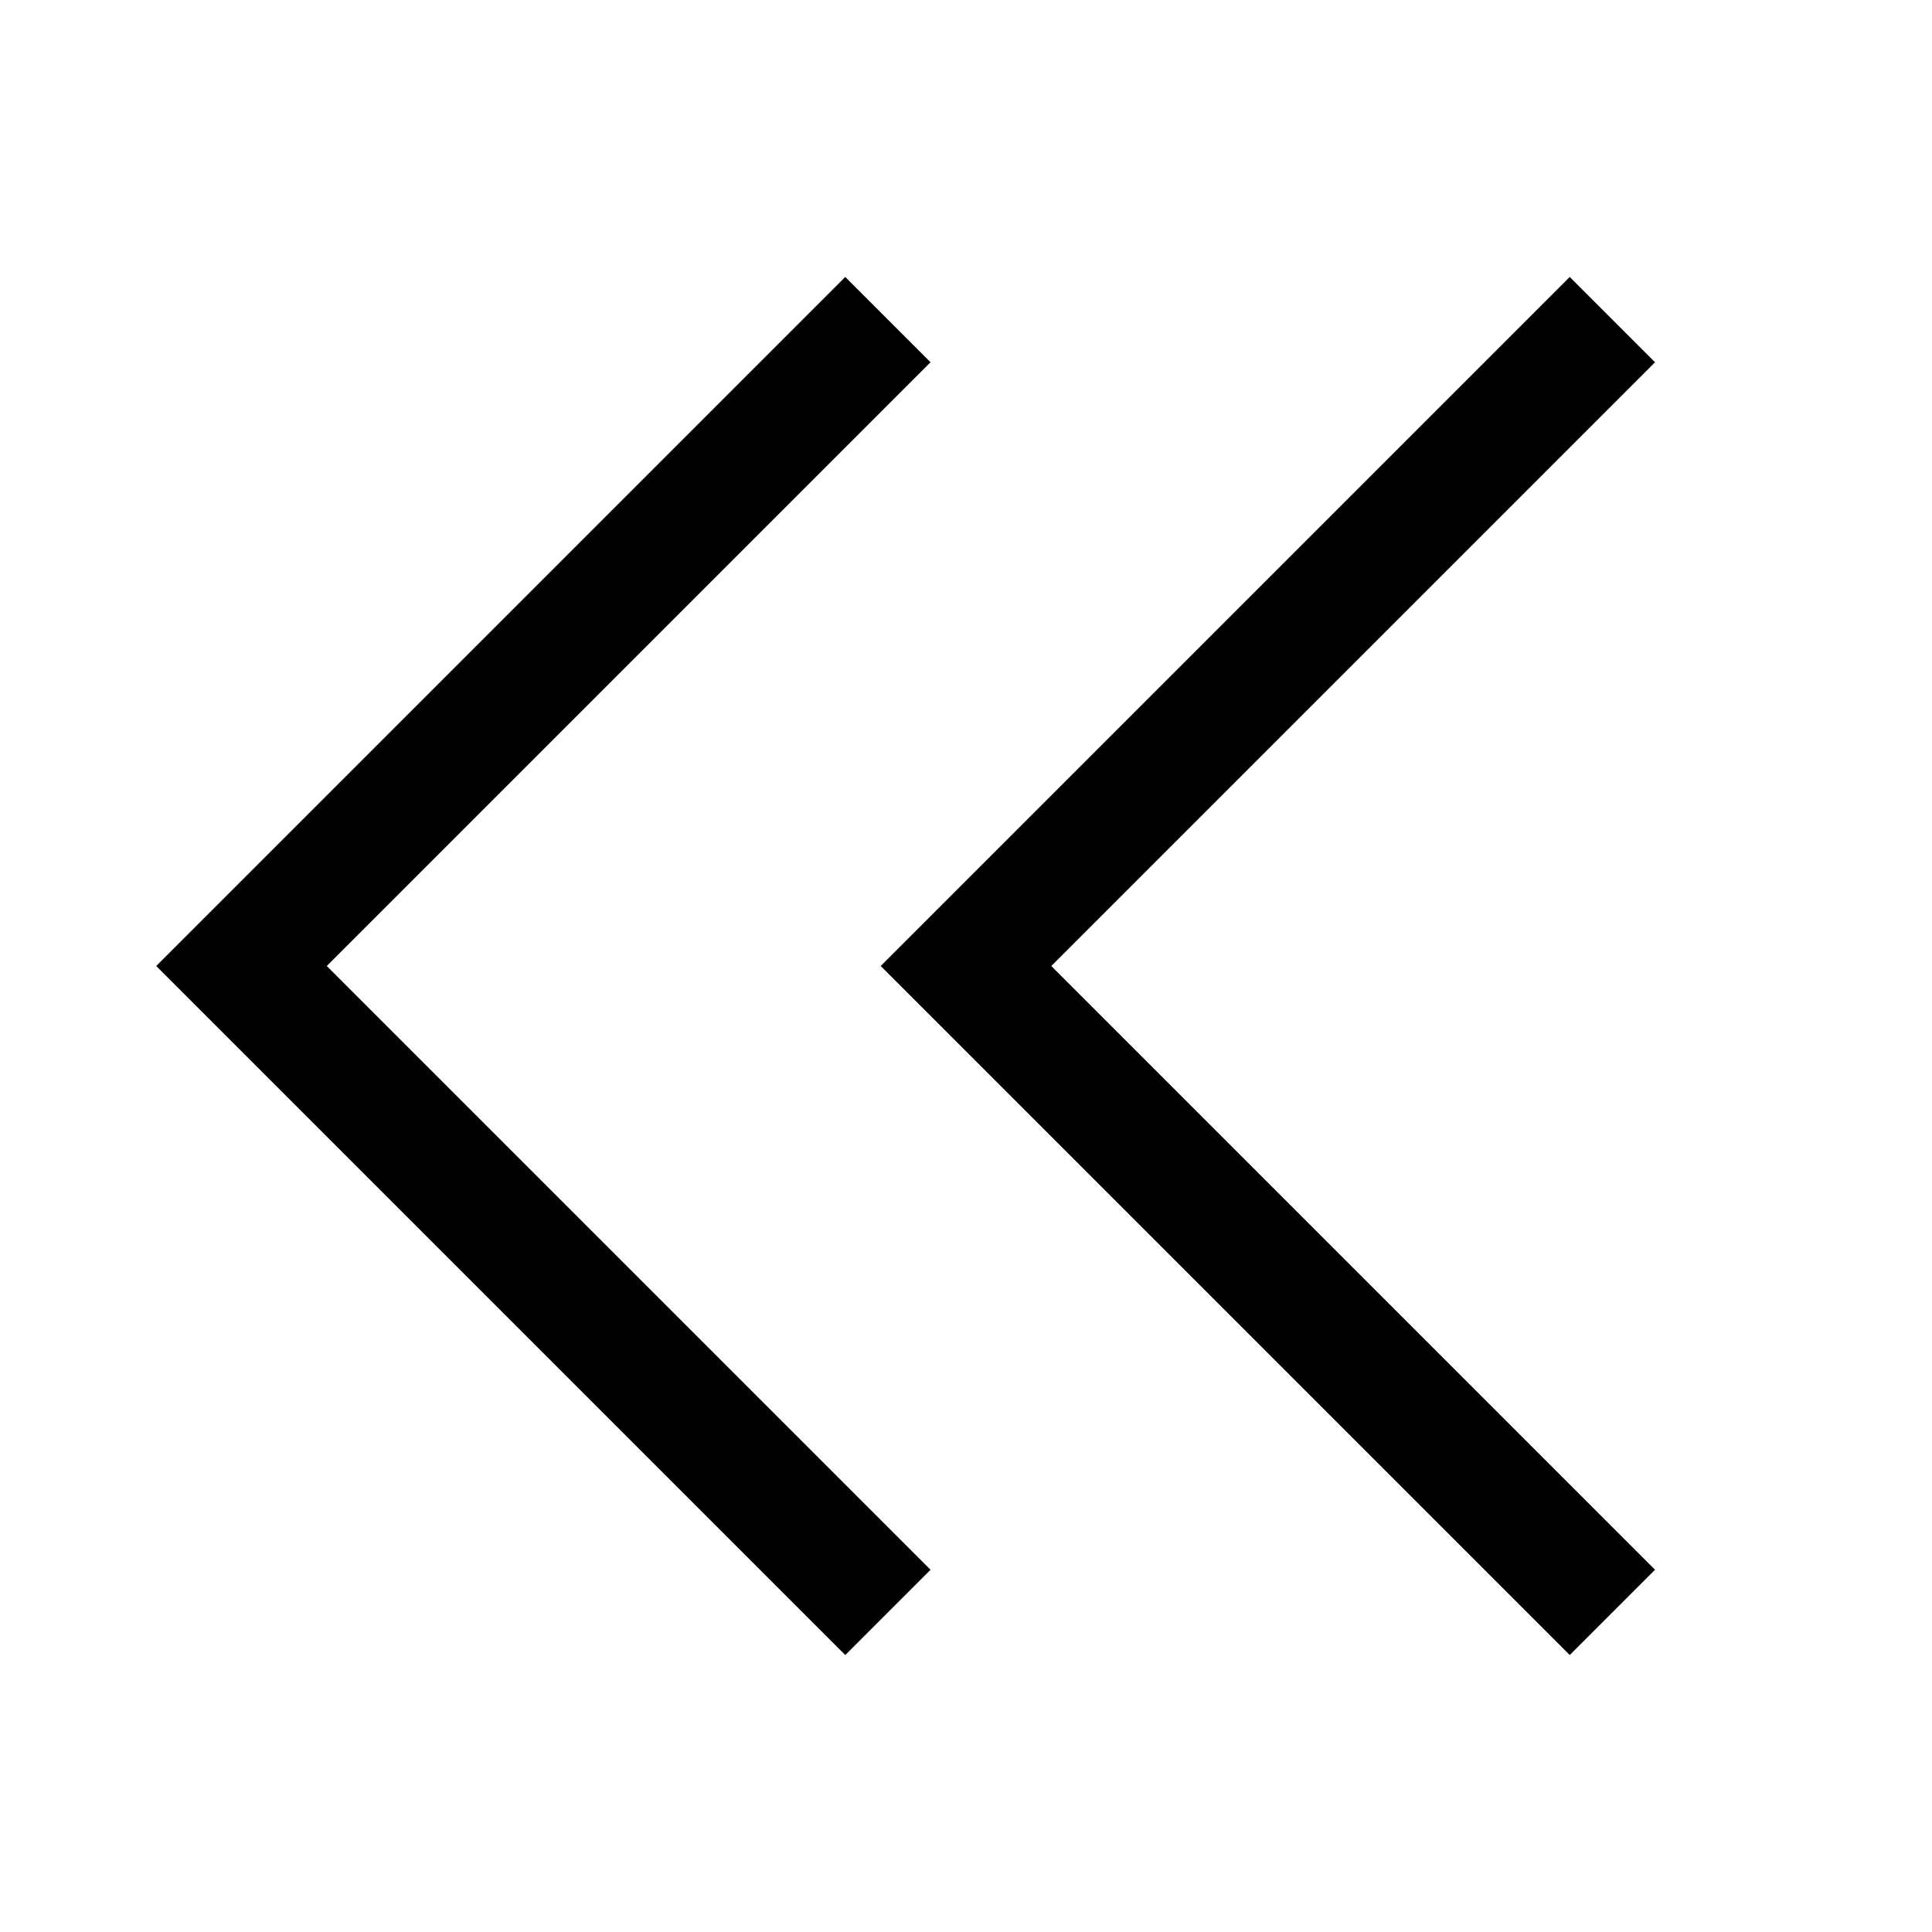 <svg xmlns="http://www.w3.org/2000/svg" viewBox="0 0 512 512"><!--! Font Awesome Pro 6.5.1 by @fontawesome - https://fontawesome.com License - https://fontawesome.com/license (Commercial License) Copyright 2023 Fonticons, Inc. --><path d="M52.7 244.7L41.4 256l11.3 11.3 160 160L224 438.6 246.6 416l-11.3-11.3L86.6 256 235.3 107.3 246.6 96 224 73.4 212.7 84.7l-160 160zm192 0L233.4 256l11.3 11.3 160 160L416 438.6 438.6 416l-11.3-11.3L278.6 256 427.3 107.3 438.6 96 416 73.4 404.7 84.7l-160 160z"/></svg>